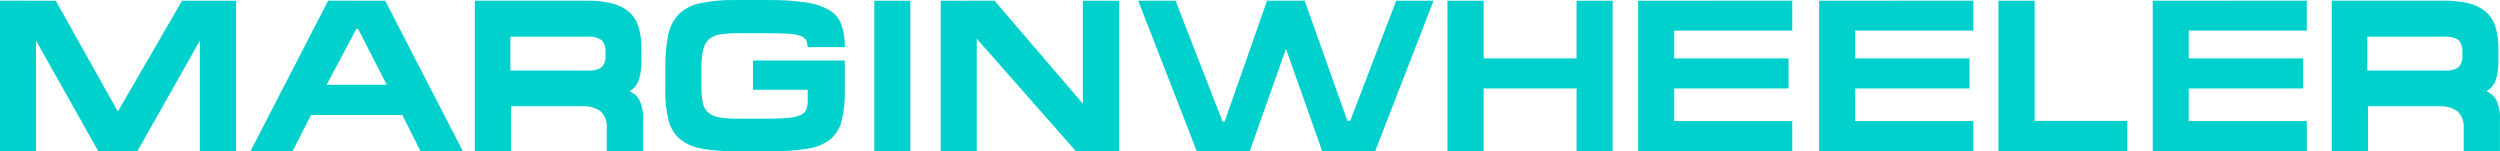 <svg width="248" height="15" viewBox="0 0 248 15" fill="none" xmlns="http://www.w3.org/2000/svg">
<path d="M0 0.068V15H3.574V4.026L9.752 15H13.627L19.827 4.029V15H23.422V0.071H18.062L11.69 11.063L5.533 0.071L0 0.068ZM32.553 0.068L24.843 15H29.019L30.849 11.408H39.911L41.719 15H45.917L38.211 0.071L32.553 0.068ZM35.524 2.864L38.365 8.414H32.402L35.351 2.864H35.524ZM63.789 11.9C63.831 11.225 63.709 10.549 63.433 9.932C63.223 9.532 62.875 9.223 62.453 9.06C62.9 8.79 63.235 8.368 63.397 7.872C63.576 7.22 63.656 6.546 63.634 5.871V4.844C63.651 4.096 63.549 3.351 63.333 2.635C63.154 2.06 62.819 1.546 62.364 1.151C61.869 0.746 61.287 0.462 60.663 0.323C59.851 0.137 59.02 0.05 58.187 0.065H47.101V15H50.696V10.544H57.757C58.413 10.491 59.066 10.674 59.598 11.06C59.809 11.27 59.971 11.523 60.073 11.801C60.175 12.08 60.215 12.378 60.19 12.674V15H63.785L63.789 11.9ZM60.064 5.489C60.087 5.7 60.066 5.913 60.001 6.116C59.936 6.318 59.829 6.504 59.687 6.662C59.298 6.924 58.83 7.041 58.363 6.995H50.63V3.64H58.272C58.763 3.59 59.256 3.708 59.671 3.973C59.819 4.137 59.929 4.33 59.996 4.539C60.063 4.749 60.084 4.97 60.059 5.189L60.064 5.489ZM76.167 3.295C77.013 3.295 77.692 3.313 78.201 3.35C78.603 3.365 79.001 3.432 79.385 3.55C79.62 3.616 79.823 3.766 79.956 3.97C80.065 4.188 80.117 4.43 80.106 4.673H83.809C83.828 3.92 83.715 3.17 83.475 2.457C83.252 1.854 82.83 1.345 82.278 1.014C81.562 0.607 80.772 0.344 79.954 0.24C78.713 0.065 77.461 -0.015 76.208 0.003H72.935C71.775 -0.02 70.616 0.084 69.479 0.316C68.686 0.47 67.952 0.842 67.359 1.391C66.812 1.958 66.442 2.671 66.293 3.445C66.08 4.514 65.982 5.603 66.002 6.693V9.016C65.98 10.001 66.088 10.985 66.325 11.942C66.5 12.652 66.885 13.293 67.43 13.781C68.037 14.271 68.759 14.597 69.529 14.728C70.622 14.926 71.733 15.016 72.844 14.997H76.569C77.774 15.017 78.978 14.931 80.168 14.739C80.972 14.624 81.733 14.306 82.379 13.814C82.934 13.338 83.323 12.699 83.492 11.988C83.723 11.009 83.828 10.004 83.805 8.998V6.005H74.699V8.91H80.124V10.028C80.133 10.322 80.082 10.615 79.974 10.889C79.853 11.137 79.641 11.33 79.382 11.427C78.989 11.579 78.575 11.669 78.155 11.696C77.631 11.746 76.953 11.771 76.121 11.771H73.193C72.566 11.783 71.939 11.736 71.32 11.632C70.915 11.57 70.535 11.399 70.222 11.136C69.948 10.87 69.767 10.523 69.705 10.146C69.609 9.603 69.566 9.052 69.576 8.5V6.93C69.562 6.284 69.616 5.639 69.738 5.004C69.811 4.587 70.014 4.203 70.318 3.907C70.646 3.634 71.046 3.462 71.47 3.412C72.09 3.324 72.716 3.284 73.343 3.293L76.167 3.295ZM86.732 15H90.306V0.071H86.732V15ZM93.319 0.071V15H96.893V3.836L106.731 15H111.013V0.071H107.419V10.281L98.655 0.068L93.319 0.071ZM123.974 15L127.569 4.844L131.164 15H136.417L142.208 0.071H138.505L133.941 11.988H133.661L129.421 0.068H125.696L121.478 12.071H121.284L116.612 0.068H112.909L118.722 15H123.974ZM143.585 0.071V15H147.183V8.775H156.397V15H159.97V0.071H156.394V5.793H147.183V0.071H143.585ZM162.507 0.071V15H177.792V12.007H166.081V8.775H177.425V5.79H166.081V3.036H177.792V0.068L162.507 0.071ZM180.461 0.071V15H195.745V12.007H184.034V8.775H195.38V5.79H184.034V3.036H195.745V0.068L180.461 0.071ZM198.244 0.071V15H211.029V11.988H201.84V0.071H198.244ZM213.55 0.071V15H228.834V12.007H217.122V8.775H228.465V5.79H217.122V3.036H228.833V0.068L213.55 0.071ZM247.992 11.9C248.034 11.225 247.912 10.549 247.636 9.932C247.426 9.532 247.078 9.223 246.657 9.06C247.104 8.792 247.44 8.373 247.604 7.878C247.783 7.226 247.863 6.552 247.841 5.877V4.844C247.858 4.096 247.756 3.351 247.54 2.635C247.361 2.06 247.026 1.546 246.571 1.151C246.076 0.746 245.494 0.462 244.87 0.323C244.058 0.137 243.227 0.05 242.395 0.065H231.308V15H234.903V10.544H241.965C242.62 10.491 243.273 10.674 243.805 11.06C244.016 11.27 244.178 11.523 244.28 11.801C244.382 12.08 244.422 12.378 244.397 12.674V15H247.992V11.9ZM244.267 5.489C244.29 5.7 244.269 5.913 244.204 6.116C244.139 6.318 244.032 6.504 243.891 6.662C243.501 6.924 243.033 7.041 242.566 6.995H234.838V3.64H242.48C242.971 3.59 243.464 3.708 243.88 3.973C244.027 4.137 244.137 4.33 244.204 4.539C244.271 4.749 244.293 4.97 244.267 5.189V5.489Z" fill="#00D1CD"/>
</svg>
